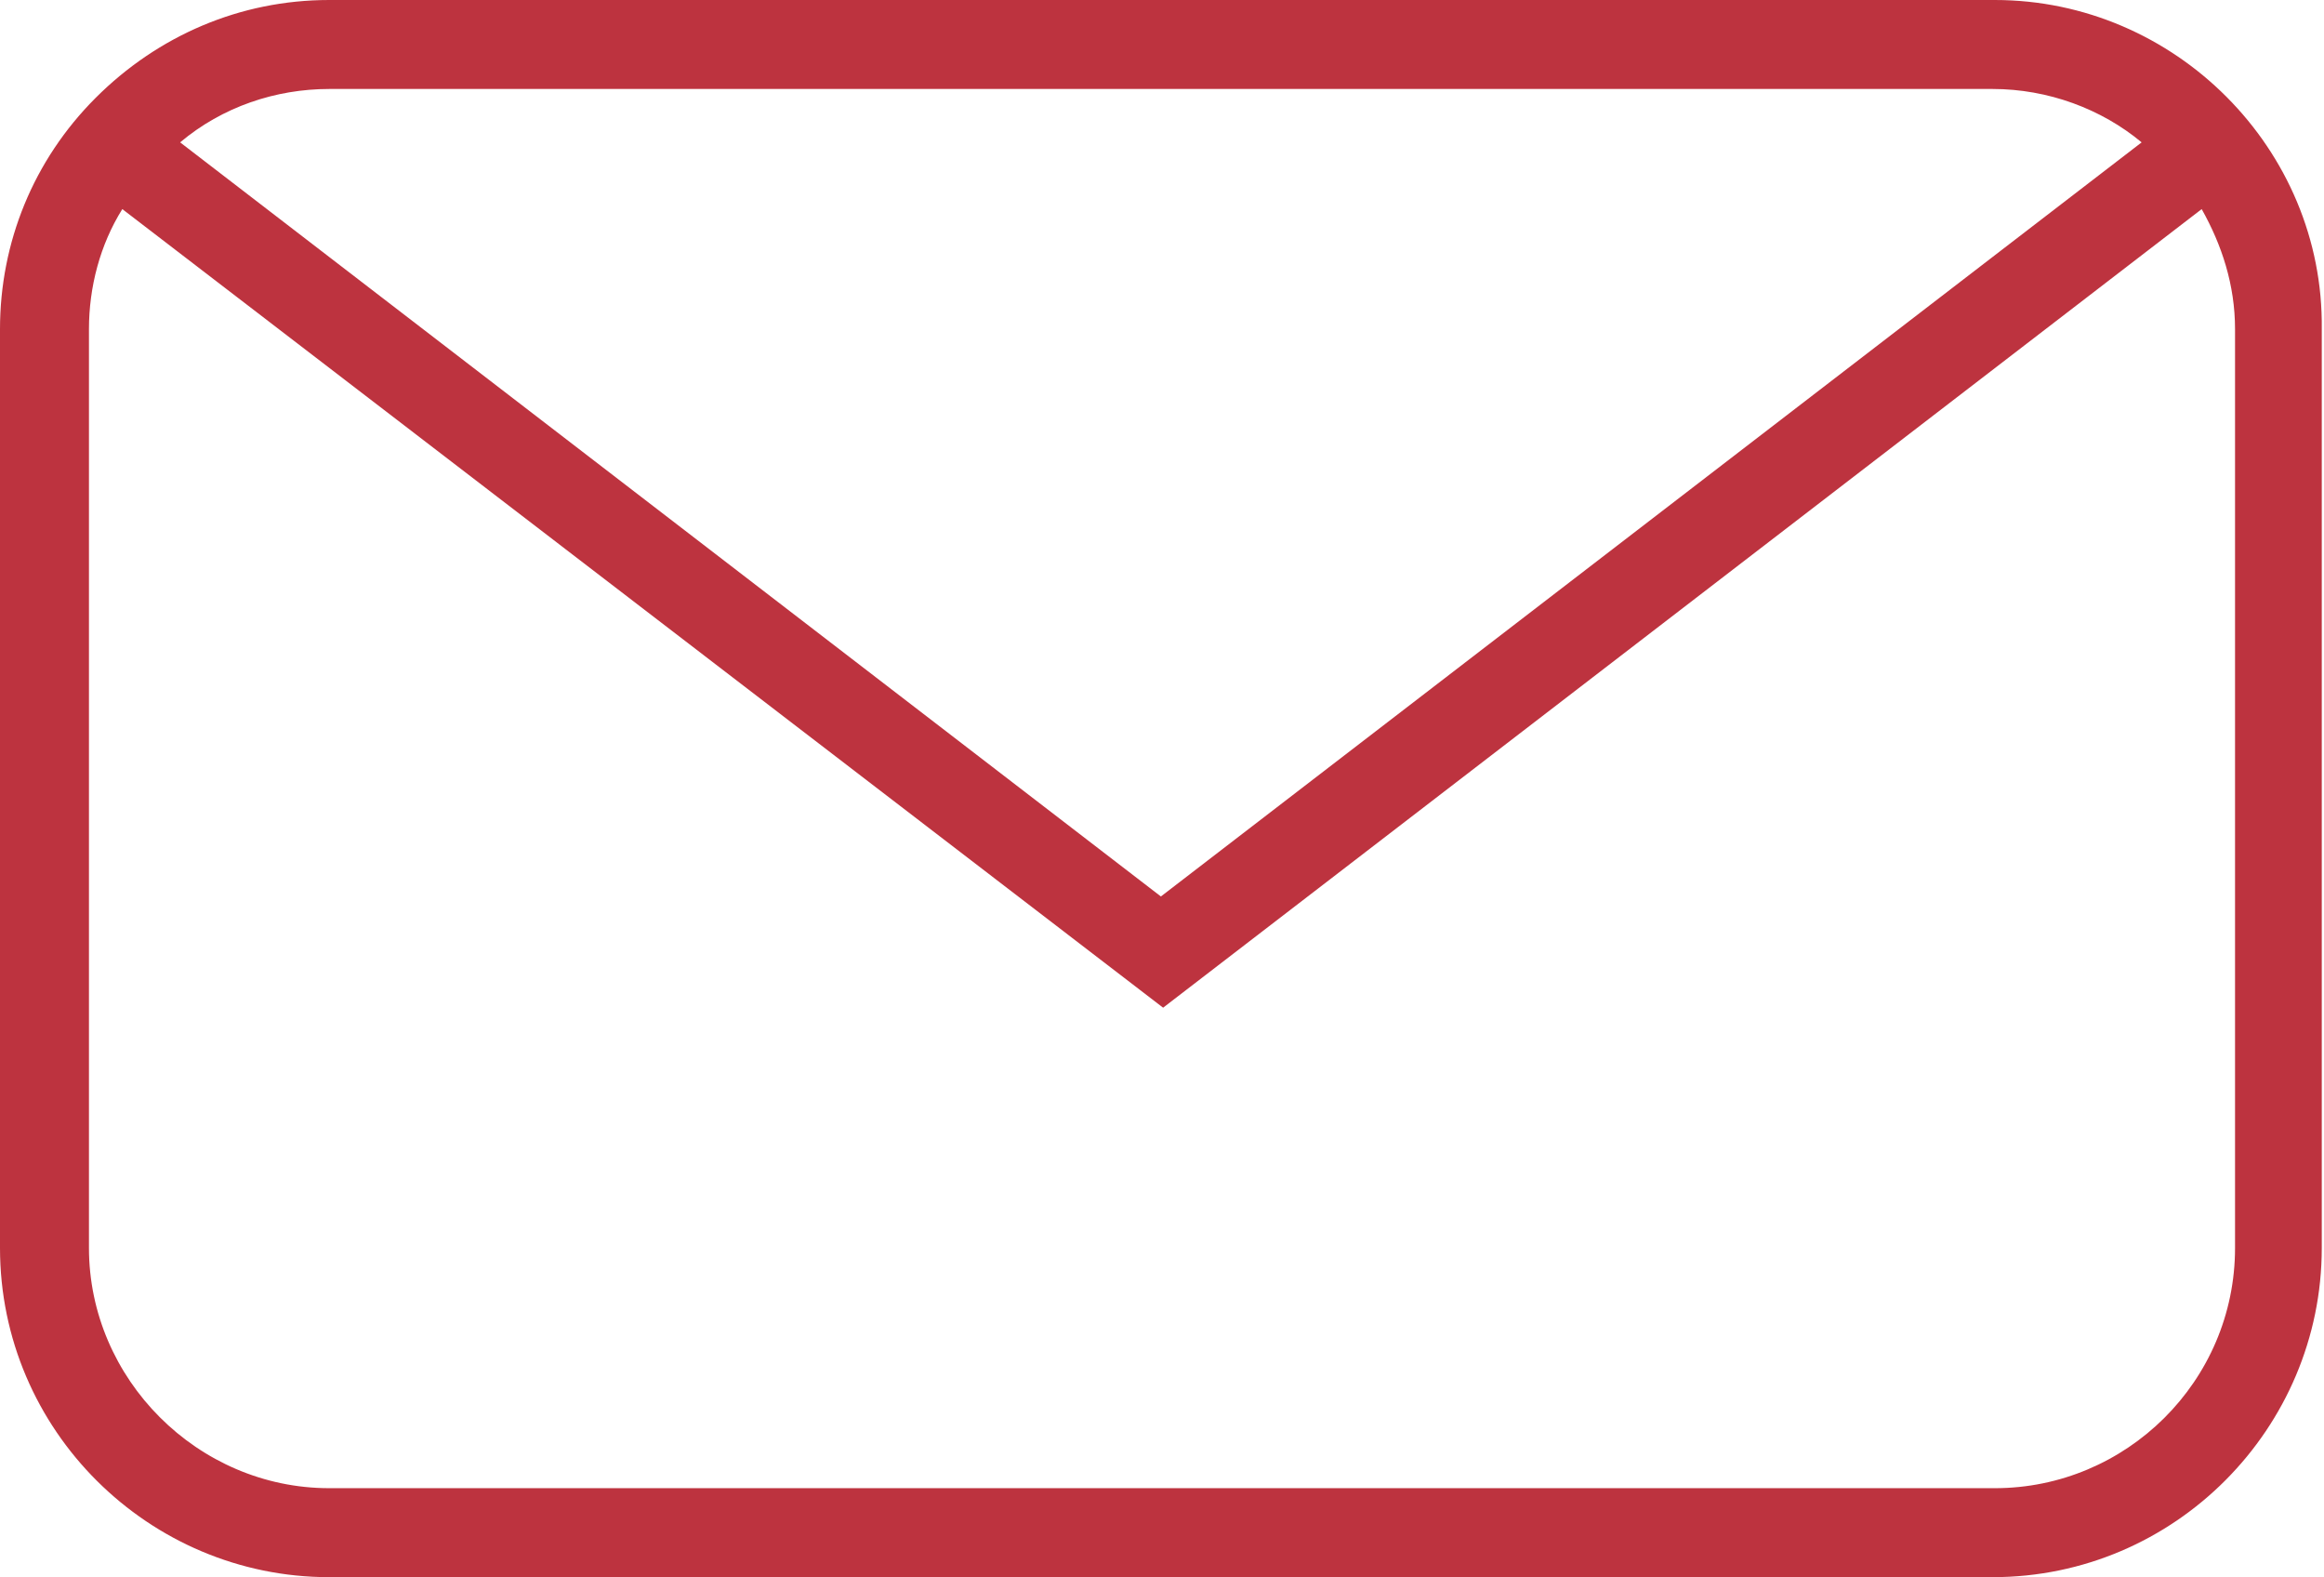 <?xml version="1.0" encoding="utf-8"?>
<!-- Generator: Adobe Illustrator 24.0.0, SVG Export Plug-In . SVG Version: 6.00 Build 0)  -->
<svg version="1.1" id="Ebene_1" xmlns="http://www.w3.org/2000/svg" xmlns:xlink="http://www.w3.org/1999/xlink" x="0px" y="0px"
	 viewBox="0 0 104.5 70.9" style="enable-background:new 0 0 104.5 70.9;" xml:space="preserve">
<style type="text/css">
	.st0{fill:#BD333F;}
</style>
<path class="st0" d="M89.7,0H14.8c-4,0-7.7,1.6-10.5,4.4C1.5,7.2,0,10.9,0,14.8v41.3c0,8.2,6.7,14.8,14.8,14.8h74.8
	c8.2,0,14.8-6.7,14.8-14.8V14.8C104.5,6.7,97.8,0,89.7,0z M14.8,4h74.8c2.5,0,4.9,0.9,6.7,2.4L52.2,40.3L8.1,6.4
	C10,4.8,12.4,4,14.8,4z M100.5,56.1c0,6-4.9,10.8-10.8,10.8H14.8C8.9,66.9,4,62,4,56.1V14.8c0-1.9,0.5-3.8,1.5-5.4l46.8,35.9L99,9.4
	c0.9,1.6,1.5,3.4,1.5,5.4V56.1z"/>
</svg>
